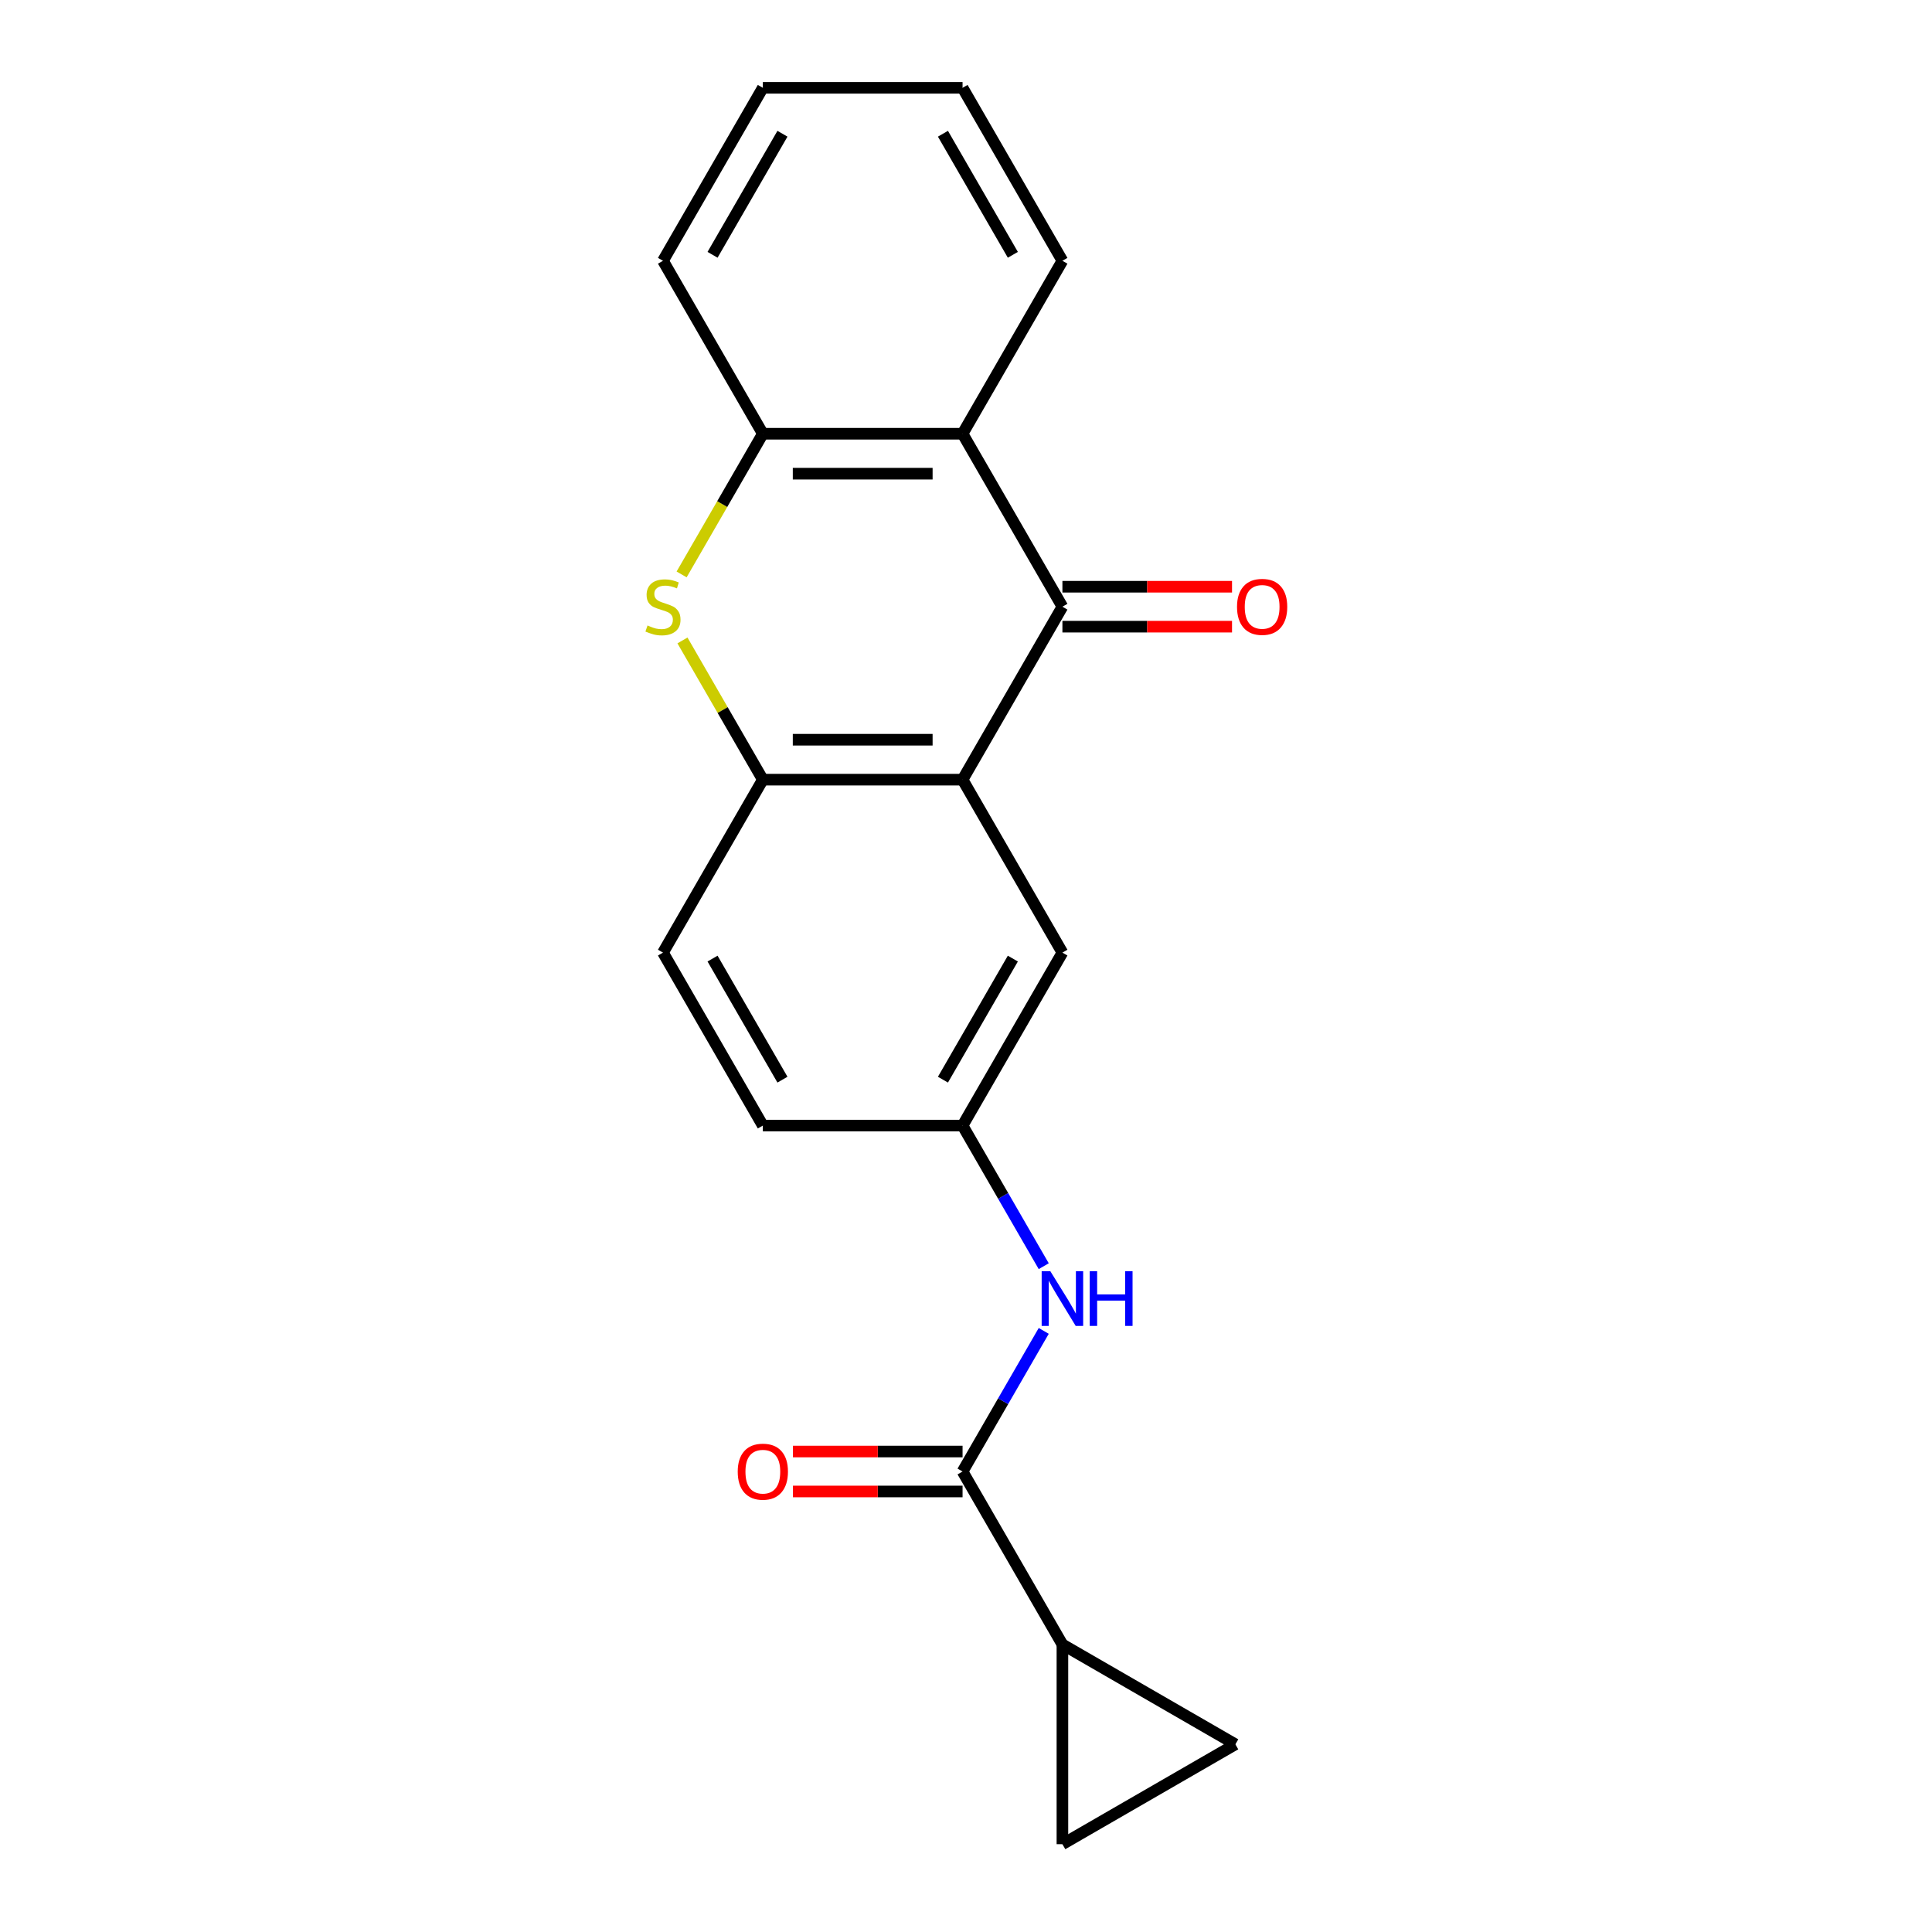 <?xml version='1.0' encoding='iso-8859-1'?>
<svg version='1.1' baseProfile='full'
              xmlns='http://www.w3.org/2000/svg'
                      xmlns:rdkit='http://www.rdkit.org/xml'
                      xmlns:xlink='http://www.w3.org/1999/xlink'
                  xml:space='preserve'
width='1000px' height='1000px' viewBox='0 0 1000 1000'>
<!-- END OF HEADER -->
<rect style='opacity:1.0;fill:#FFFFFF;stroke:none' width='1000' height='1000' x='0' y='0'> </rect>
<path class='bond-0' d='M 549.905,314.027 L 498.218,403.551' style='fill:none;fill-rule:evenodd;stroke:#000000;stroke-width:6px;stroke-linecap:butt;stroke-linejoin:miter;stroke-opacity:1' />
<path class='bond-2' d='M 549.905,314.027 L 498.218,224.503' style='fill:none;fill-rule:evenodd;stroke:#000000;stroke-width:6px;stroke-linecap:butt;stroke-linejoin:miter;stroke-opacity:1' />
<path class='bond-11' d='M 549.905,324.364 L 593.8,324.364' style='fill:none;fill-rule:evenodd;stroke:#000000;stroke-width:6px;stroke-linecap:butt;stroke-linejoin:miter;stroke-opacity:1' />
<path class='bond-11' d='M 593.8,324.364 L 637.694,324.364' style='fill:none;fill-rule:evenodd;stroke:#FF0000;stroke-width:6px;stroke-linecap:butt;stroke-linejoin:miter;stroke-opacity:1' />
<path class='bond-11' d='M 549.905,303.69 L 593.8,303.69' style='fill:none;fill-rule:evenodd;stroke:#000000;stroke-width:6px;stroke-linecap:butt;stroke-linejoin:miter;stroke-opacity:1' />
<path class='bond-11' d='M 593.8,303.69 L 637.694,303.69' style='fill:none;fill-rule:evenodd;stroke:#FF0000;stroke-width:6px;stroke-linecap:butt;stroke-linejoin:miter;stroke-opacity:1' />
<path class='bond-3' d='M 498.218,403.551 L 394.845,403.551' style='fill:none;fill-rule:evenodd;stroke:#000000;stroke-width:6px;stroke-linecap:butt;stroke-linejoin:miter;stroke-opacity:1' />
<path class='bond-3' d='M 482.712,382.876 L 410.351,382.876' style='fill:none;fill-rule:evenodd;stroke:#000000;stroke-width:6px;stroke-linecap:butt;stroke-linejoin:miter;stroke-opacity:1' />
<path class='bond-10' d='M 498.218,403.551 L 549.905,493.075' style='fill:none;fill-rule:evenodd;stroke:#000000;stroke-width:6px;stroke-linecap:butt;stroke-linejoin:miter;stroke-opacity:1' />
<path class='bond-1' d='M 352.802,297.323 L 373.823,260.913' style='fill:none;fill-rule:evenodd;stroke:#CCCC00;stroke-width:6px;stroke-linecap:butt;stroke-linejoin:miter;stroke-opacity:1' />
<path class='bond-1' d='M 373.823,260.913 L 394.845,224.503' style='fill:none;fill-rule:evenodd;stroke:#000000;stroke-width:6px;stroke-linecap:butt;stroke-linejoin:miter;stroke-opacity:1' />
<path class='bond-20' d='M 353.241,331.491 L 374.043,367.521' style='fill:none;fill-rule:evenodd;stroke:#CCCC00;stroke-width:6px;stroke-linecap:butt;stroke-linejoin:miter;stroke-opacity:1' />
<path class='bond-20' d='M 374.043,367.521 L 394.845,403.551' style='fill:none;fill-rule:evenodd;stroke:#000000;stroke-width:6px;stroke-linecap:butt;stroke-linejoin:miter;stroke-opacity:1' />
<path class='bond-5' d='M 498.218,224.503 L 394.845,224.503' style='fill:none;fill-rule:evenodd;stroke:#000000;stroke-width:6px;stroke-linecap:butt;stroke-linejoin:miter;stroke-opacity:1' />
<path class='bond-5' d='M 482.712,245.178 L 410.351,245.178' style='fill:none;fill-rule:evenodd;stroke:#000000;stroke-width:6px;stroke-linecap:butt;stroke-linejoin:miter;stroke-opacity:1' />
<path class='bond-16' d='M 498.218,224.503 L 549.905,134.979' style='fill:none;fill-rule:evenodd;stroke:#000000;stroke-width:6px;stroke-linecap:butt;stroke-linejoin:miter;stroke-opacity:1' />
<path class='bond-14' d='M 394.845,403.551 L 343.158,493.075' style='fill:none;fill-rule:evenodd;stroke:#000000;stroke-width:6px;stroke-linecap:butt;stroke-linejoin:miter;stroke-opacity:1' />
<path class='bond-4' d='M 498.218,761.648 L 519.228,725.258' style='fill:none;fill-rule:evenodd;stroke:#000000;stroke-width:6px;stroke-linecap:butt;stroke-linejoin:miter;stroke-opacity:1' />
<path class='bond-4' d='M 519.228,725.258 L 540.238,688.868' style='fill:none;fill-rule:evenodd;stroke:#0000FF;stroke-width:6px;stroke-linecap:butt;stroke-linejoin:miter;stroke-opacity:1' />
<path class='bond-6' d='M 498.218,761.648 L 549.905,851.172' style='fill:none;fill-rule:evenodd;stroke:#000000;stroke-width:6px;stroke-linecap:butt;stroke-linejoin:miter;stroke-opacity:1' />
<path class='bond-13' d='M 498.218,751.31 L 454.324,751.31' style='fill:none;fill-rule:evenodd;stroke:#000000;stroke-width:6px;stroke-linecap:butt;stroke-linejoin:miter;stroke-opacity:1' />
<path class='bond-13' d='M 454.324,751.31 L 410.429,751.31' style='fill:none;fill-rule:evenodd;stroke:#FF0000;stroke-width:6px;stroke-linecap:butt;stroke-linejoin:miter;stroke-opacity:1' />
<path class='bond-13' d='M 498.218,771.985 L 454.324,771.985' style='fill:none;fill-rule:evenodd;stroke:#000000;stroke-width:6px;stroke-linecap:butt;stroke-linejoin:miter;stroke-opacity:1' />
<path class='bond-13' d='M 454.324,771.985 L 410.429,771.985' style='fill:none;fill-rule:evenodd;stroke:#FF0000;stroke-width:6px;stroke-linecap:butt;stroke-linejoin:miter;stroke-opacity:1' />
<path class='bond-17' d='M 394.845,224.503 L 343.158,134.979' style='fill:none;fill-rule:evenodd;stroke:#000000;stroke-width:6px;stroke-linecap:butt;stroke-linejoin:miter;stroke-opacity:1' />
<path class='bond-8' d='M 549.905,851.172 L 639.429,902.859' style='fill:none;fill-rule:evenodd;stroke:#000000;stroke-width:6px;stroke-linecap:butt;stroke-linejoin:miter;stroke-opacity:1' />
<path class='bond-9' d='M 549.905,851.172 L 549.905,954.545' style='fill:none;fill-rule:evenodd;stroke:#000000;stroke-width:6px;stroke-linecap:butt;stroke-linejoin:miter;stroke-opacity:1' />
<path class='bond-7' d='M 540.238,655.379 L 519.228,618.989' style='fill:none;fill-rule:evenodd;stroke:#0000FF;stroke-width:6px;stroke-linecap:butt;stroke-linejoin:miter;stroke-opacity:1' />
<path class='bond-7' d='M 519.228,618.989 L 498.218,582.599' style='fill:none;fill-rule:evenodd;stroke:#000000;stroke-width:6px;stroke-linecap:butt;stroke-linejoin:miter;stroke-opacity:1' />
<path class='bond-23' d='M 639.429,902.859 L 549.905,954.545' style='fill:none;fill-rule:evenodd;stroke:#000000;stroke-width:6px;stroke-linecap:butt;stroke-linejoin:miter;stroke-opacity:1' />
<path class='bond-12' d='M 549.905,493.075 L 498.218,582.599' style='fill:none;fill-rule:evenodd;stroke:#000000;stroke-width:6px;stroke-linecap:butt;stroke-linejoin:miter;stroke-opacity:1' />
<path class='bond-12' d='M 524.247,496.167 L 488.066,558.833' style='fill:none;fill-rule:evenodd;stroke:#000000;stroke-width:6px;stroke-linecap:butt;stroke-linejoin:miter;stroke-opacity:1' />
<path class='bond-15' d='M 498.218,582.599 L 394.845,582.599' style='fill:none;fill-rule:evenodd;stroke:#000000;stroke-width:6px;stroke-linecap:butt;stroke-linejoin:miter;stroke-opacity:1' />
<path class='bond-22' d='M 343.158,493.075 L 394.845,582.599' style='fill:none;fill-rule:evenodd;stroke:#000000;stroke-width:6px;stroke-linecap:butt;stroke-linejoin:miter;stroke-opacity:1' />
<path class='bond-22' d='M 368.816,496.167 L 404.996,558.833' style='fill:none;fill-rule:evenodd;stroke:#000000;stroke-width:6px;stroke-linecap:butt;stroke-linejoin:miter;stroke-opacity:1' />
<path class='bond-18' d='M 549.905,134.979 L 498.218,45.455' style='fill:none;fill-rule:evenodd;stroke:#000000;stroke-width:6px;stroke-linecap:butt;stroke-linejoin:miter;stroke-opacity:1' />
<path class='bond-18' d='M 524.247,131.887 L 488.066,69.221' style='fill:none;fill-rule:evenodd;stroke:#000000;stroke-width:6px;stroke-linecap:butt;stroke-linejoin:miter;stroke-opacity:1' />
<path class='bond-21' d='M 343.158,134.979 L 394.845,45.455' style='fill:none;fill-rule:evenodd;stroke:#000000;stroke-width:6px;stroke-linecap:butt;stroke-linejoin:miter;stroke-opacity:1' />
<path class='bond-21' d='M 368.816,131.887 L 404.996,69.221' style='fill:none;fill-rule:evenodd;stroke:#000000;stroke-width:6px;stroke-linecap:butt;stroke-linejoin:miter;stroke-opacity:1' />
<path class='bond-19' d='M 498.218,45.455 L 394.845,45.455' style='fill:none;fill-rule:evenodd;stroke:#000000;stroke-width:6px;stroke-linecap:butt;stroke-linejoin:miter;stroke-opacity:1' />
<path  class='atom-2' d='M 335.158 323.747
Q 335.478 323.867, 336.798 324.427
Q 338.118 324.987, 339.558 325.347
Q 341.038 325.667, 342.478 325.667
Q 345.158 325.667, 346.718 324.387
Q 348.278 323.067, 348.278 320.787
Q 348.278 319.227, 347.478 318.267
Q 346.718 317.307, 345.518 316.787
Q 344.318 316.267, 342.318 315.667
Q 339.798 314.907, 338.278 314.187
Q 336.798 313.467, 335.718 311.947
Q 334.678 310.427, 334.678 307.867
Q 334.678 304.307, 337.078 302.107
Q 339.518 299.907, 344.318 299.907
Q 347.598 299.907, 351.318 301.467
L 350.398 304.547
Q 346.998 303.147, 344.438 303.147
Q 341.678 303.147, 340.158 304.307
Q 338.638 305.427, 338.678 307.387
Q 338.678 308.907, 339.438 309.827
Q 340.238 310.747, 341.358 311.267
Q 342.518 311.787, 344.438 312.387
Q 346.998 313.187, 348.518 313.987
Q 350.038 314.787, 351.118 316.427
Q 352.238 318.027, 352.238 320.787
Q 352.238 324.707, 349.598 326.827
Q 346.998 328.907, 342.638 328.907
Q 340.118 328.907, 338.198 328.347
Q 336.318 327.827, 334.078 326.907
L 335.158 323.747
' fill='#CCCC00'/>
<path  class='atom-8' d='M 543.645 657.964
L 552.925 672.964
Q 553.845 674.444, 555.325 677.124
Q 556.805 679.804, 556.885 679.964
L 556.885 657.964
L 560.645 657.964
L 560.645 686.284
L 556.765 686.284
L 546.805 669.884
Q 545.645 667.964, 544.405 665.764
Q 543.205 663.564, 542.845 662.884
L 542.845 686.284
L 539.165 686.284
L 539.165 657.964
L 543.645 657.964
' fill='#0000FF'/>
<path  class='atom-8' d='M 564.045 657.964
L 567.885 657.964
L 567.885 670.004
L 582.365 670.004
L 582.365 657.964
L 586.205 657.964
L 586.205 686.284
L 582.365 686.284
L 582.365 673.204
L 567.885 673.204
L 567.885 686.284
L 564.045 686.284
L 564.045 657.964
' fill='#0000FF'/>
<path  class='atom-12' d='M 640.279 314.107
Q 640.279 307.307, 643.639 303.507
Q 646.999 299.707, 653.279 299.707
Q 659.559 299.707, 662.919 303.507
Q 666.279 307.307, 666.279 314.107
Q 666.279 320.987, 662.879 324.907
Q 659.479 328.787, 653.279 328.787
Q 647.039 328.787, 643.639 324.907
Q 640.279 321.027, 640.279 314.107
M 653.279 325.587
Q 657.599 325.587, 659.919 322.707
Q 662.279 319.787, 662.279 314.107
Q 662.279 308.547, 659.919 305.747
Q 657.599 302.907, 653.279 302.907
Q 648.959 302.907, 646.599 305.707
Q 644.279 308.507, 644.279 314.107
Q 644.279 319.827, 646.599 322.707
Q 648.959 325.587, 653.279 325.587
' fill='#FF0000'/>
<path  class='atom-14' d='M 381.845 761.728
Q 381.845 754.928, 385.205 751.128
Q 388.565 747.328, 394.845 747.328
Q 401.125 747.328, 404.485 751.128
Q 407.845 754.928, 407.845 761.728
Q 407.845 768.608, 404.445 772.528
Q 401.045 776.408, 394.845 776.408
Q 388.605 776.408, 385.205 772.528
Q 381.845 768.648, 381.845 761.728
M 394.845 773.208
Q 399.165 773.208, 401.485 770.328
Q 403.845 767.408, 403.845 761.728
Q 403.845 756.168, 401.485 753.368
Q 399.165 750.528, 394.845 750.528
Q 390.525 750.528, 388.165 753.328
Q 385.845 756.128, 385.845 761.728
Q 385.845 767.448, 388.165 770.328
Q 390.525 773.208, 394.845 773.208
' fill='#FF0000'/>
</svg>
